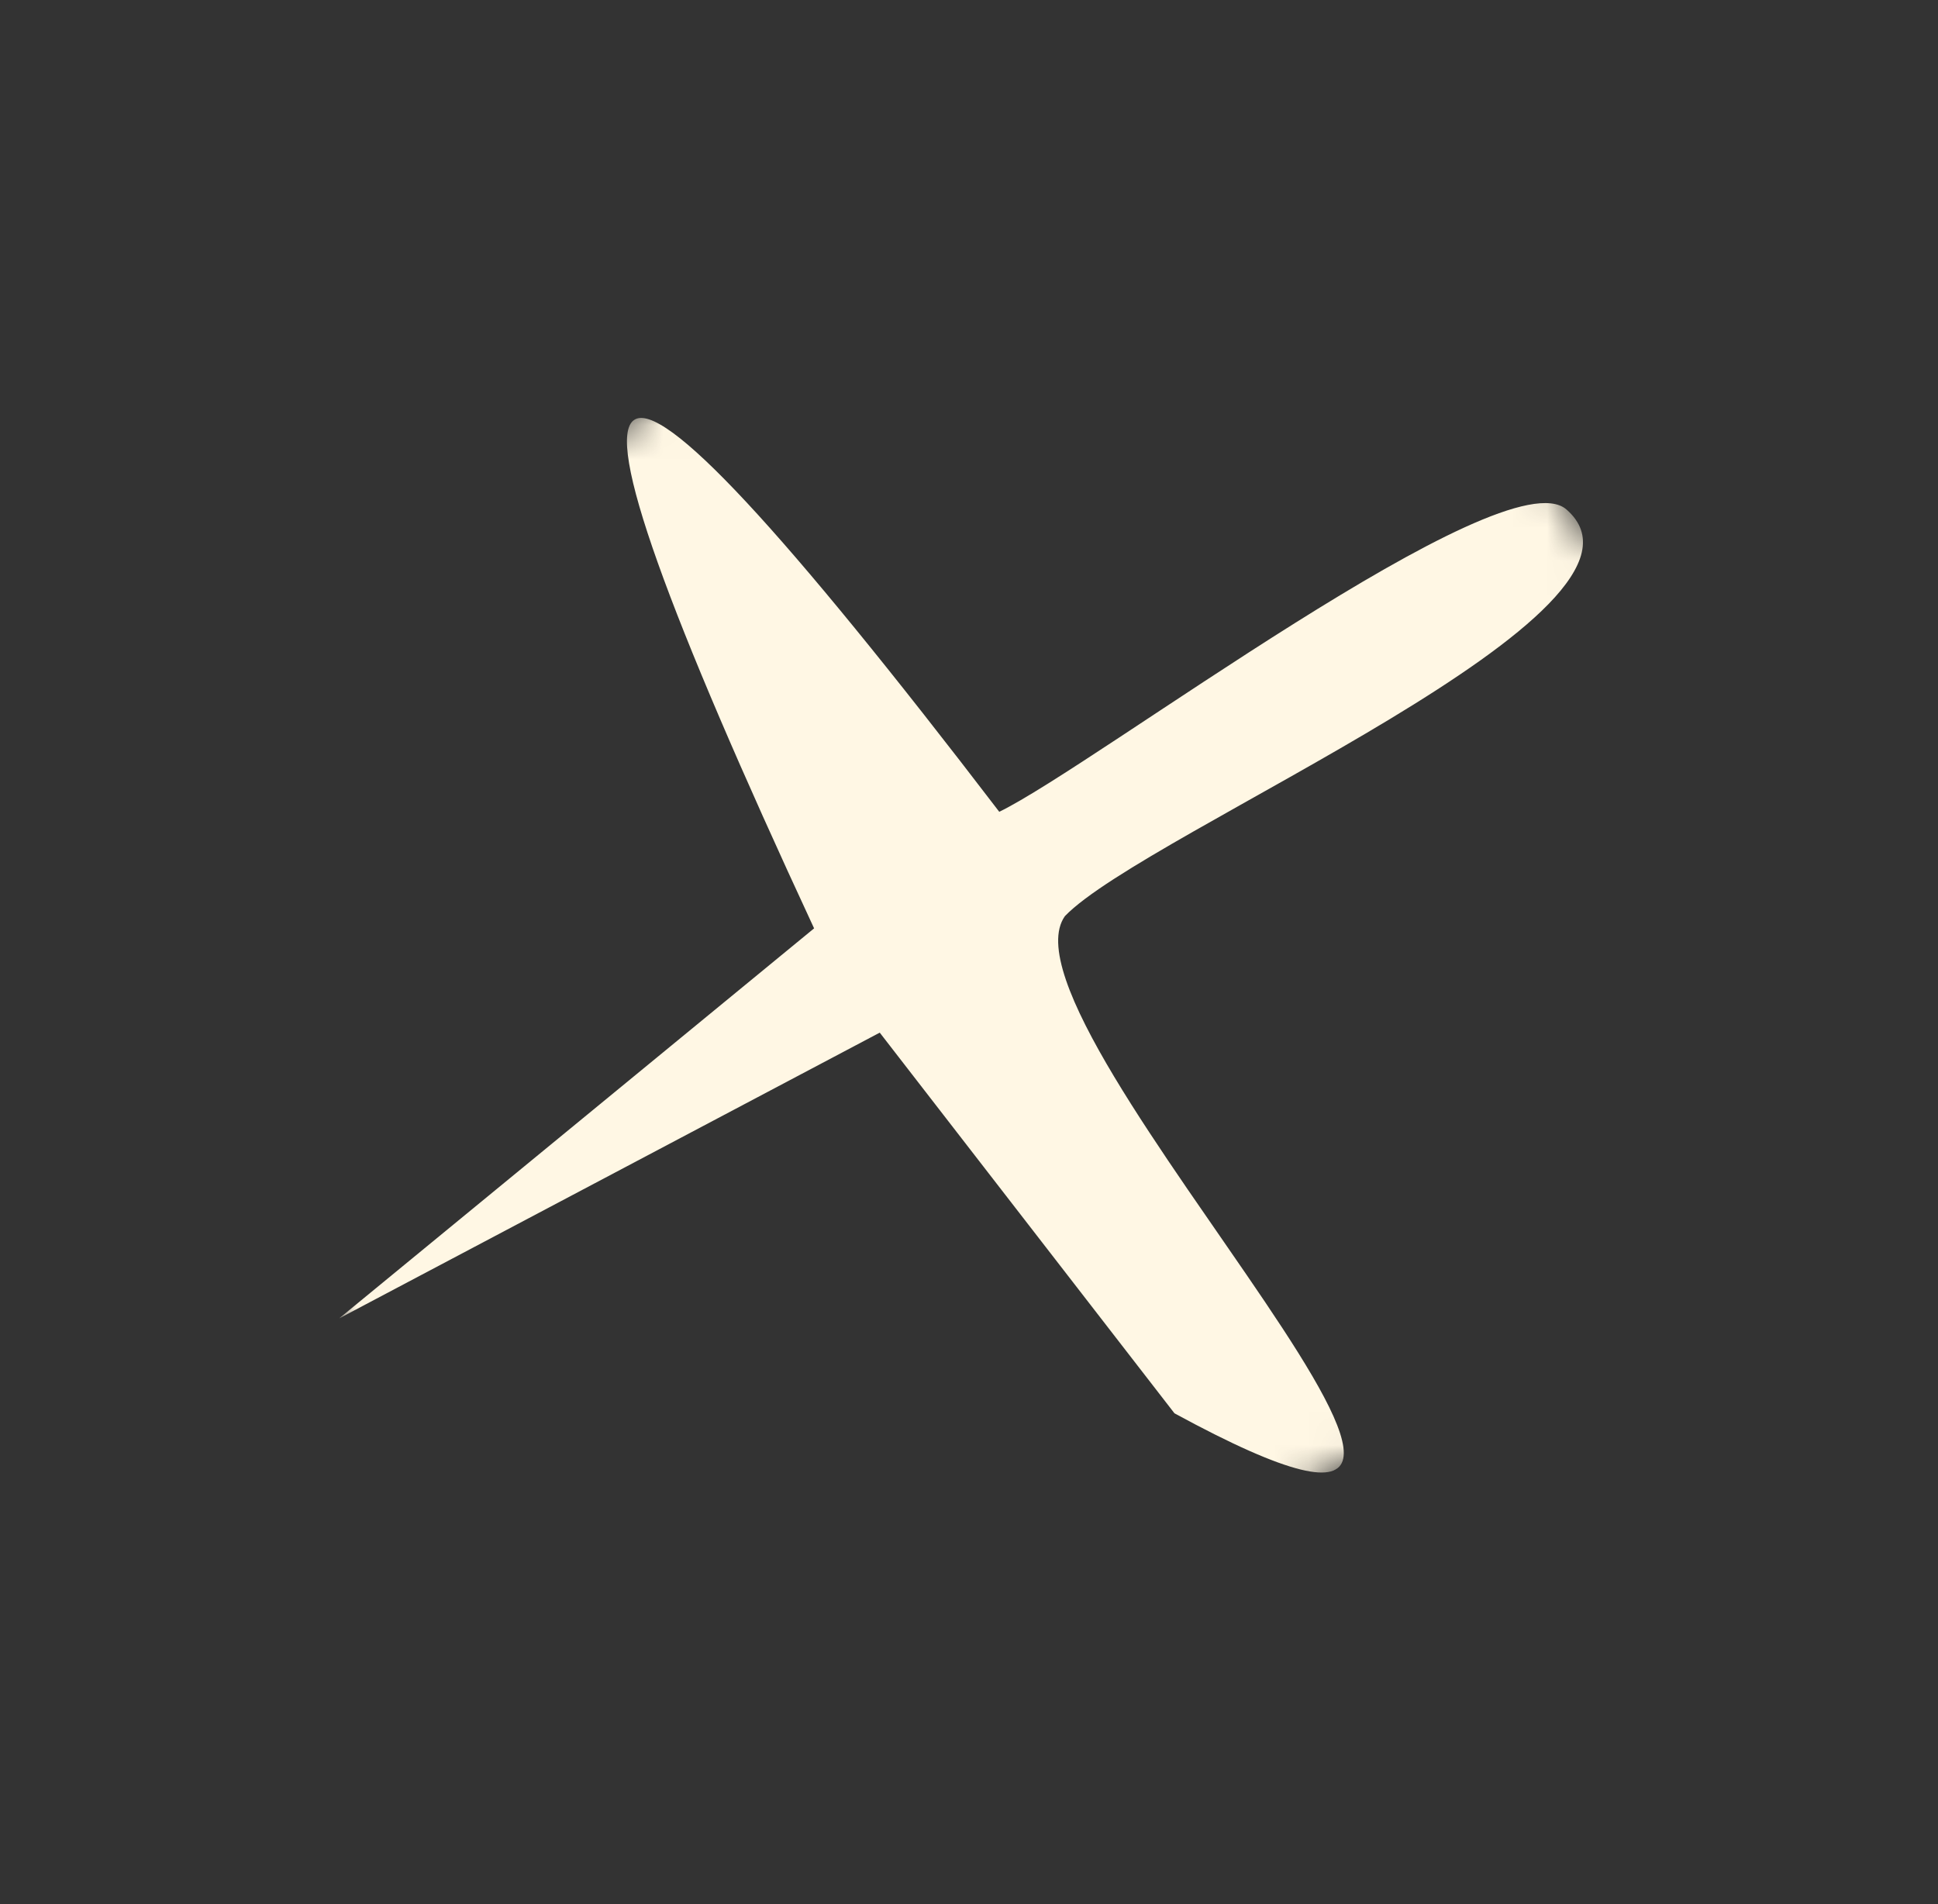 <svg width="57" height="56" viewBox="0 0 57 56" fill="none" xmlns="http://www.w3.org/2000/svg">
<rect x="0" y="0" width="57" height="56" fill="#333333" stroke="none"/>
<g id="Ebene_1" clip-path="url(#clip0_654_4565)">
<g id="Clip path group">
<mask id="mask0_654_4565" style="mask-type:luminance" maskUnits="userSpaceOnUse" x="0" y="0" width="57" height="56">
<g id="clippath">
<path id="Vector" d="M56.945 32.107L37.165 0.68L0.5 23.756L20.28 55.183L56.945 32.107Z" fill="white"/>
</g>
</mask>
<g mask="url(#mask0_654_4565)">
<g id="Group">
<path id="Vector_2" d="M46.069 14.981C49.515 17.955 33.706 24.461 31.321 26.943C28.984 30.232 48.282 49.043 34.543 41.565L25.875 30.37L9.976 38.774L23.944 27.303C15.275 8.644 16.668 7.241 29.39 23.875C32.21 22.507 44.222 13.392 46.069 14.981Z" fill="#FFF7E4"/>
</g>
</g>
</g>
</g>
<defs>
<clipPath id="clip0_654_4565">
<rect width="37.134" height="43.322" fill="white" transform="translate(37.165 0.68) rotate(57.814)"/>
</clipPath>
</defs>
</svg>
